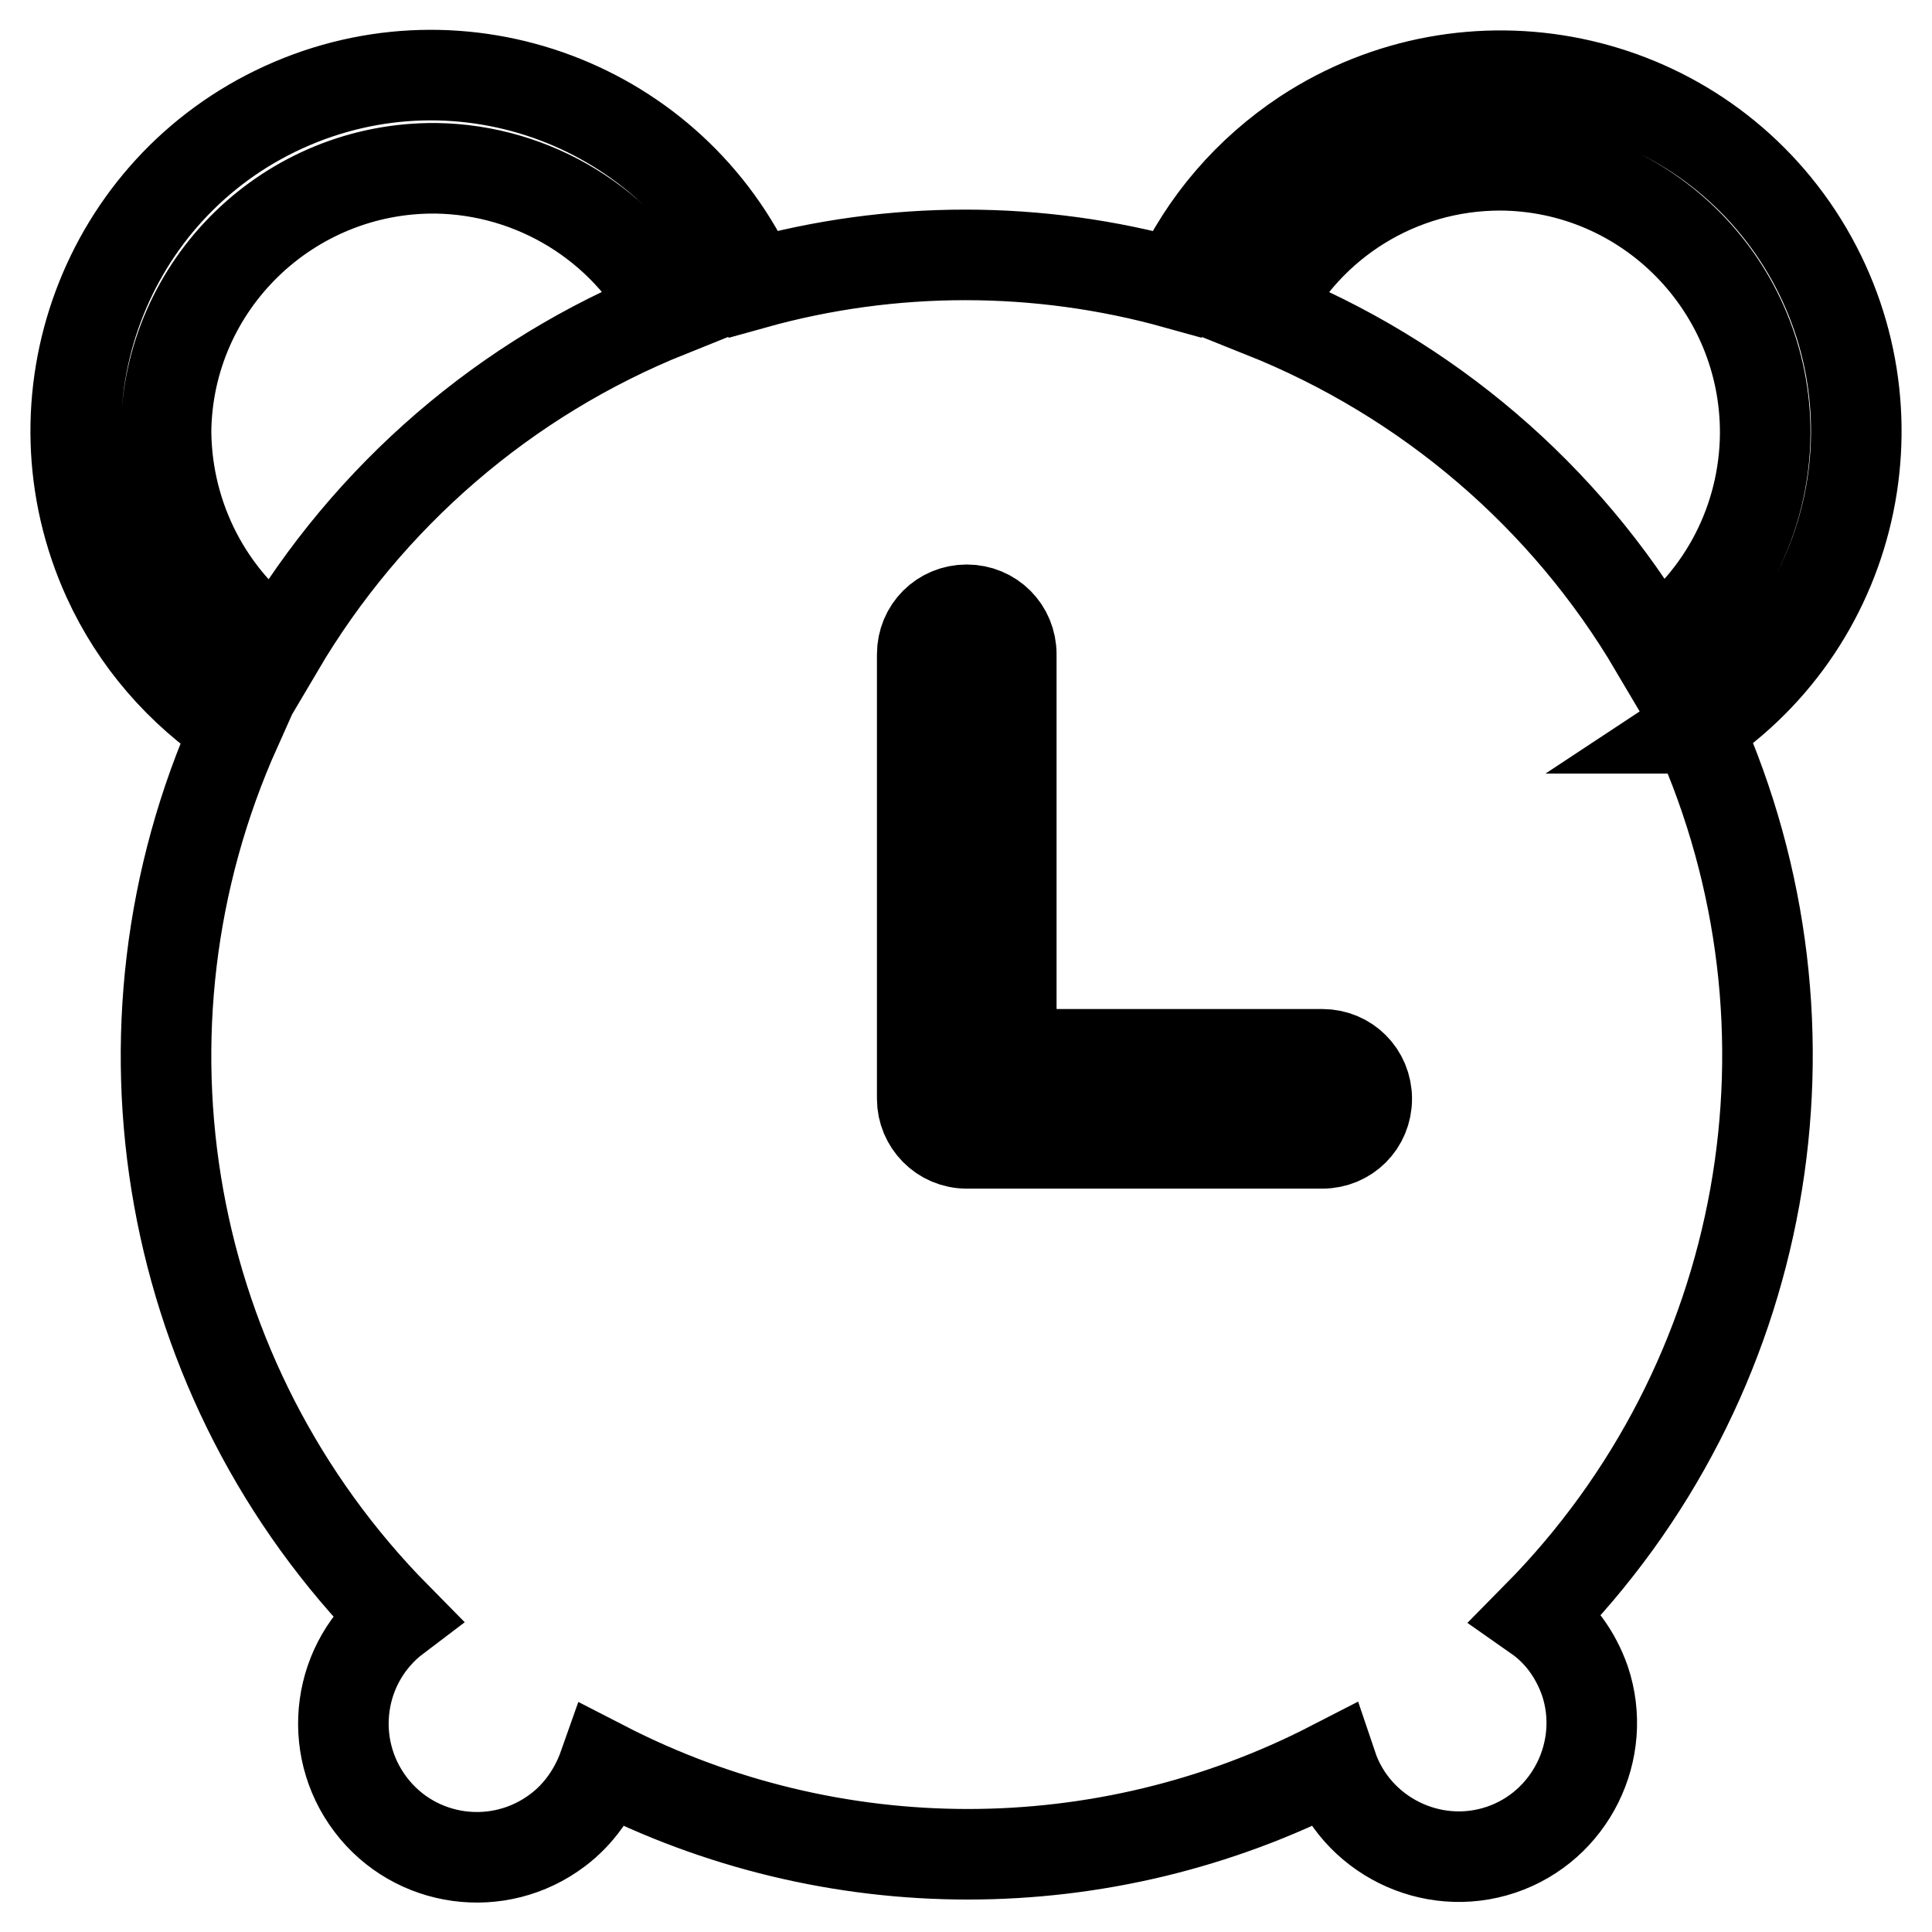 <?xml version="1.0" encoding="utf-8"?>
<!-- Svg Vector Icons : http://www.onlinewebfonts.com/icon -->
<!DOCTYPE svg PUBLIC "-//W3C//DTD SVG 1.1//EN" "http://www.w3.org/Graphics/SVG/1.1/DTD/svg11.dtd">
<svg version="1.1" xmlns="http://www.w3.org/2000/svg" xmlns:xlink="http://www.w3.org/1999/xlink" x="0px" y="0px" viewBox="0 0 256 256" enable-background="new 0 0 256 256" xml:space="preserve">
<g> <path stroke-width="12" fill-opacity="0" stroke="#000000"  d="M224.8,96.5c21.7-14.3,27.7-43.5,13.4-65.3c-14.3-21.7-43.5-27.7-65.3-13.4c-7.4,4.9-13.3,11.7-17,19.8 c-18.3-5.1-37.7-5.1-56,0C89.2,13.9,61.3,3.4,37.6,14.2C13.9,25,3.5,53,14.3,76.7c3.7,8.1,9.6,14.9,17,19.8 c-17.9,39.9-9.5,86.7,21.2,117.8c-7.8,5.9-9.3,17-3.4,24.8s17,9.3,24.8,3.4c2.8-2.1,4.9-5.1,6.1-8.5c30.3,15.6,66.2,15.6,96.5,0 c3.1,9.2,13.2,14.2,22.4,11.1c9.2-3.1,14.2-13.2,11.1-22.4c-1.2-3.4-3.3-6.4-6.3-8.5c30.7-31.1,39.1-77.9,21.2-117.8V96.5z  M198.8,21.9c19.5,0.1,35.2,16.1,35.1,35.6c-0.1,11.3-5.5,21.8-14.6,28.4c-11.9-20.2-30.2-35.8-52-44.5 C173.3,29.4,185.4,21.9,198.8,21.9z M22,57.2c0.2-19.5,16.3-35.1,35.8-34.9c13,0.2,24.9,7.5,30.9,19C67,50,48.8,65.7,36.9,85.9 C27.6,79.3,22.1,68.6,22,57.2z M122.2,145.6V86.7c0-3.3,2.6-5.9,5.9-5.9c3.3,0,5.9,2.6,5.9,5.9l0,0v53h41.2c3.3,0,5.9,2.6,5.9,5.9 c0,3.3-2.6,5.9-5.9,5.9h-47.1C124.8,151.5,122.2,148.8,122.2,145.6L122.2,145.6z"/></g>
</svg>